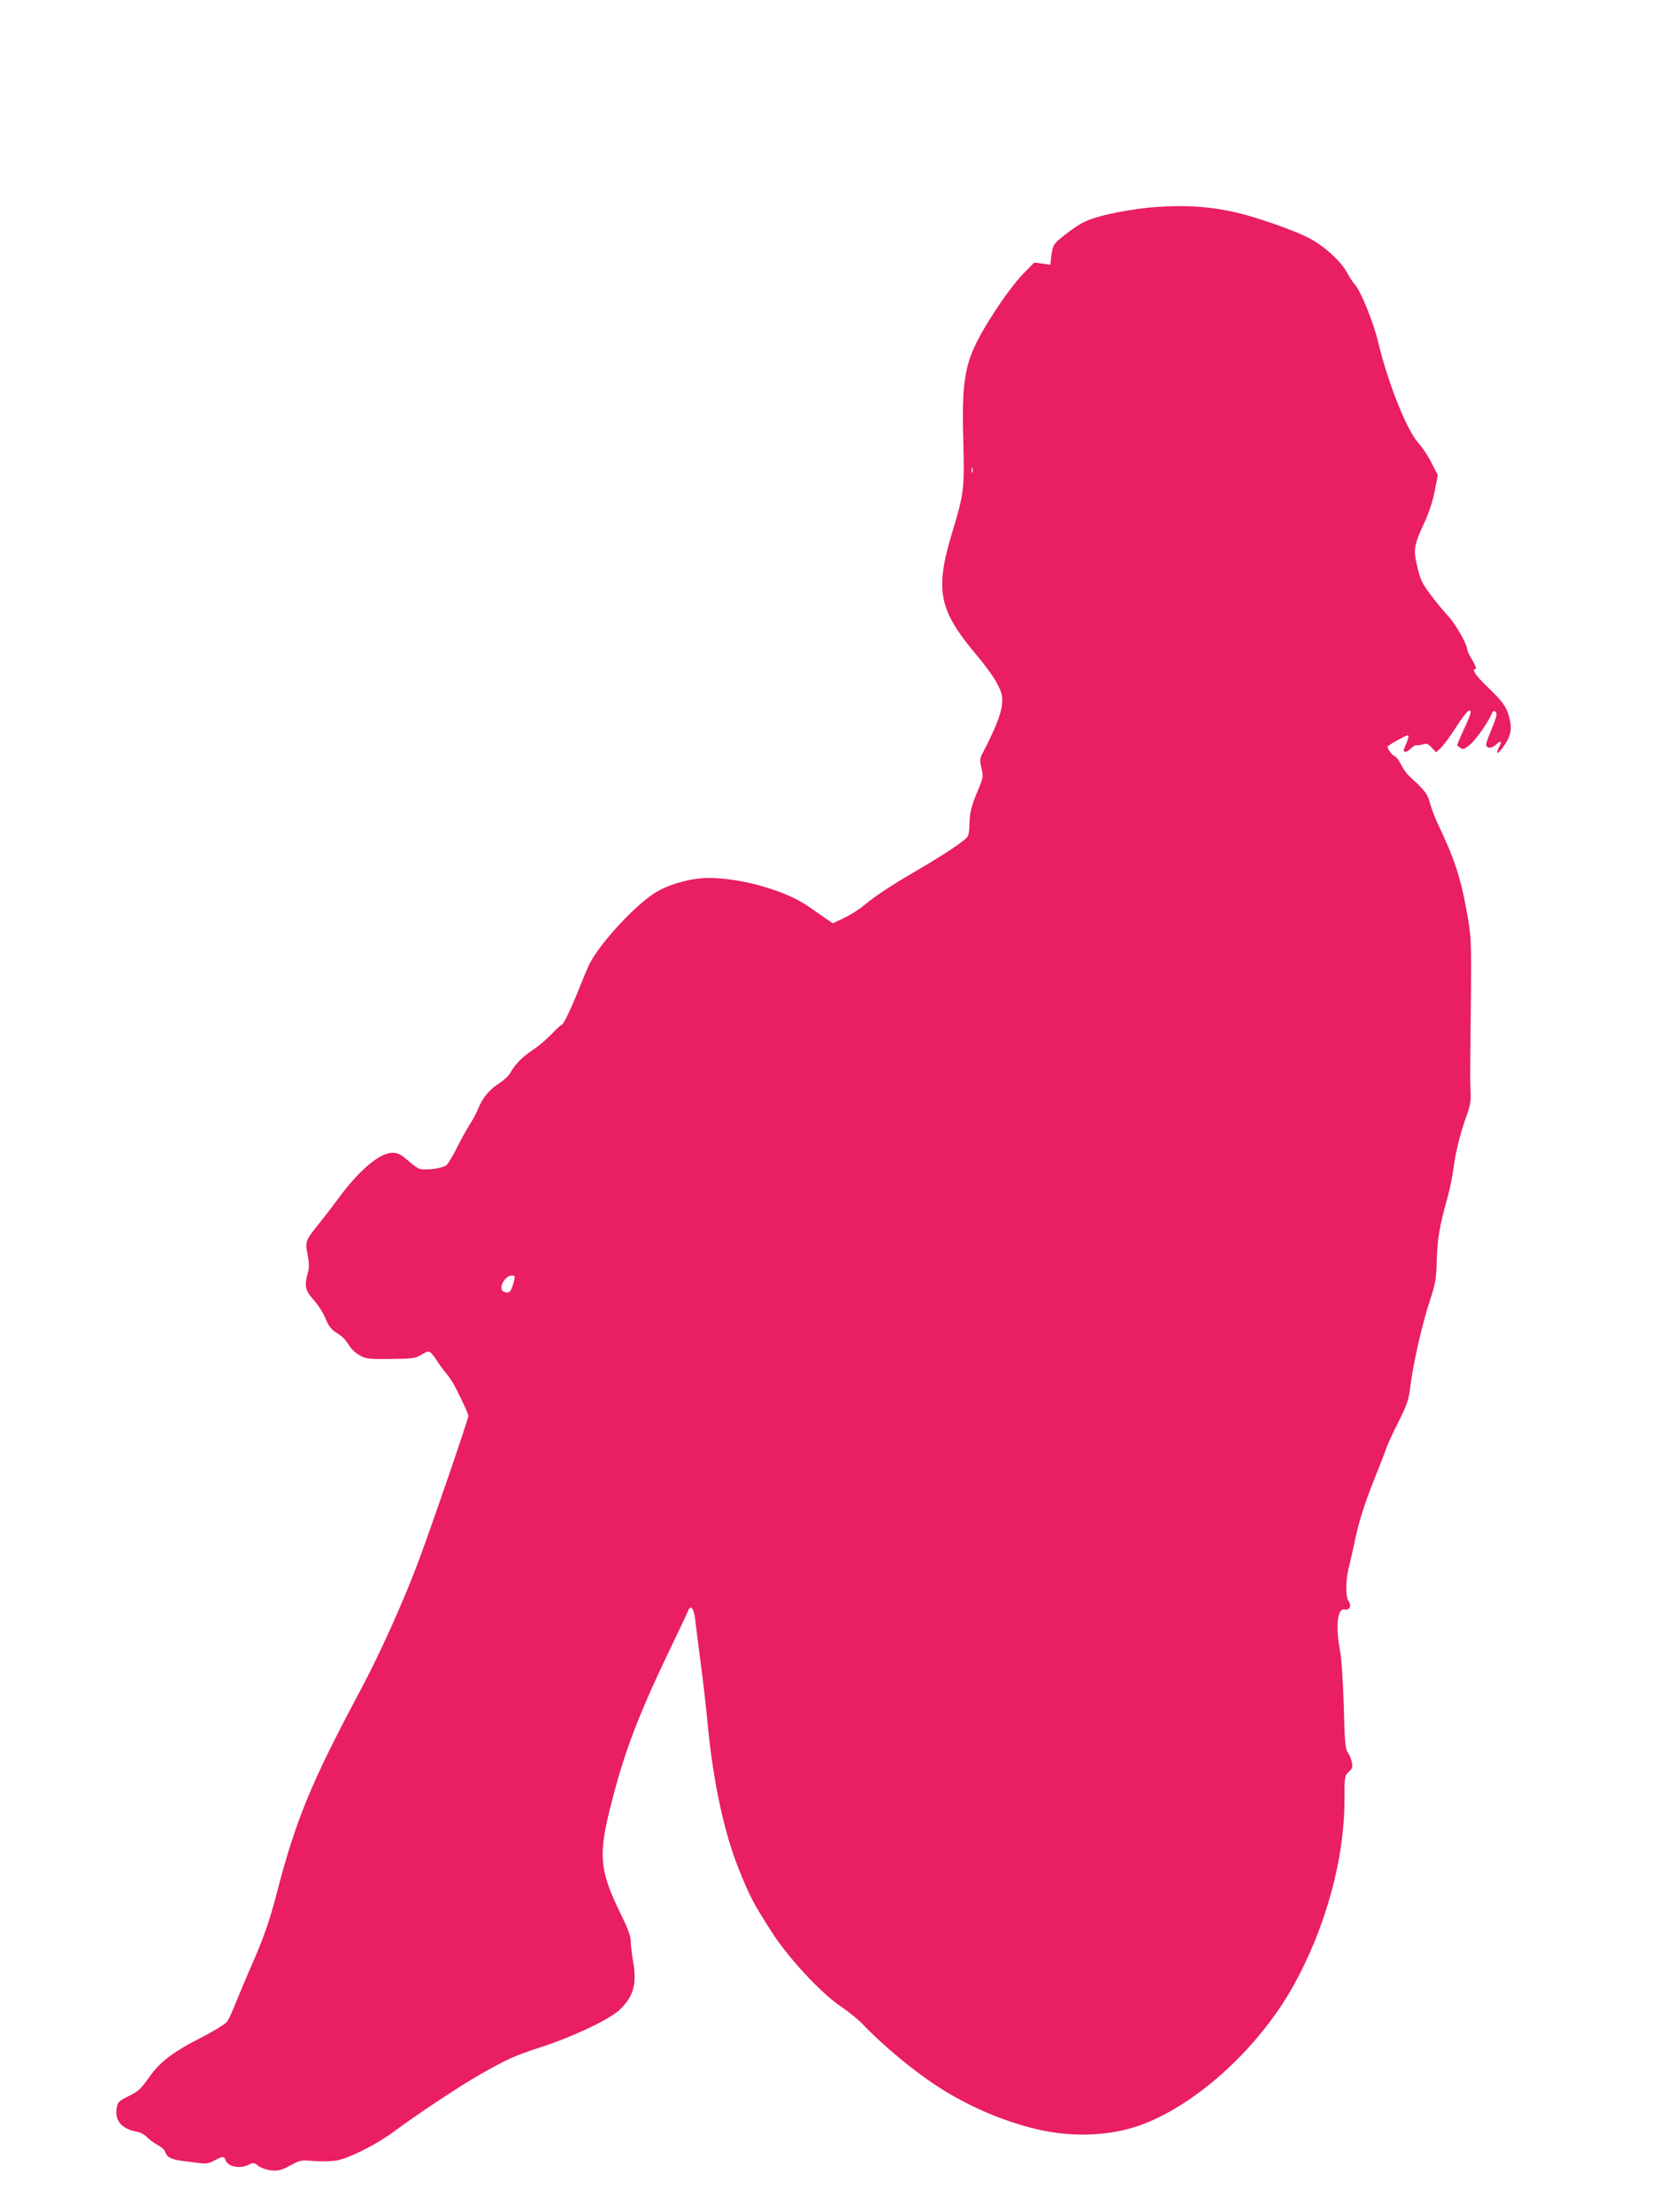 <?xml version="1.0" standalone="no"?>
<!DOCTYPE svg PUBLIC "-//W3C//DTD SVG 20010904//EN"
 "http://www.w3.org/TR/2001/REC-SVG-20010904/DTD/svg10.dtd">
<svg version="1.0" xmlns="http://www.w3.org/2000/svg"
 width="960pt" height="1280pt" viewBox="0 0 960 1280"
 preserveAspectRatio="xMidYMid meet">
<g transform="translate(0,1280) scale(0.1,-0.1)"
fill="#e91e63" stroke="none">
<path d="M6700 11603 c-101 -6 -258 -32 -346 -58 -69 -20 -102 -37 -163 -82
-95 -71 -98 -76 -107 -141 l-6 -54 -47 7 -46 6 -67 -68 c-36 -37 -105 -128
-153 -202 -180 -276 -201 -360 -191 -750 8 -289 5 -314 -63 -538 -103 -342
-81 -452 148 -723 44 -52 95 -123 112 -157 28 -55 31 -70 27 -121 -5 -54 -41
-143 -110 -276 -19 -34 -19 -44 -9 -90 12 -48 11 -55 -19 -126 -40 -95 -49
-132 -50 -198 0 -29 -4 -61 -10 -71 -11 -22 -132 -103 -300 -201 -149 -87
-226 -138 -300 -198 -30 -25 -83 -58 -118 -75 l-63 -29 -37 25 c-20 14 -66 46
-102 71 -132 93 -389 166 -579 166 -95 0 -211 -30 -296 -77 -113 -63 -329
-293 -393 -419 -11 -22 -35 -79 -55 -129 -47 -120 -97 -225 -107 -225 -4 0
-32 -25 -61 -56 -30 -31 -78 -71 -107 -90 -57 -37 -102 -82 -128 -130 -9 -17
-35 -42 -58 -57 -61 -38 -101 -85 -127 -147 -12 -30 -35 -73 -50 -95 -14 -22
-47 -80 -72 -130 -24 -49 -53 -97 -63 -106 -24 -21 -136 -34 -163 -19 -11 5
-41 28 -66 50 -36 31 -54 40 -84 40 -75 0 -197 -104 -321 -275 -24 -33 -69
-91 -100 -130 -83 -103 -85 -107 -70 -184 9 -50 10 -76 1 -106 -21 -76 -15
-102 37 -160 26 -30 56 -78 67 -107 15 -37 31 -59 55 -75 43 -27 56 -39 83
-82 12 -19 40 -44 62 -55 35 -19 56 -21 177 -19 121 1 142 4 172 22 18 12 40
21 47 21 8 0 27 -21 44 -48 16 -26 42 -61 56 -77 15 -17 39 -53 53 -80 48 -94
76 -156 76 -168 0 -19 -207 -622 -284 -829 -90 -242 -228 -548 -343 -763 -281
-526 -372 -745 -483 -1175 -39 -148 -69 -236 -124 -365 -41 -93 -90 -210 -110
-259 -19 -49 -42 -99 -51 -112 -8 -13 -72 -53 -142 -89 -172 -87 -248 -145
-312 -237 -45 -64 -61 -79 -116 -106 -58 -29 -64 -34 -70 -71 -12 -71 30 -119
116 -135 20 -3 47 -18 60 -32 13 -14 41 -34 61 -45 20 -10 39 -27 43 -38 10
-32 34 -45 99 -54 33 -4 80 -10 104 -13 31 -5 52 -1 82 15 50 26 57 26 65 3
12 -39 84 -53 134 -27 27 13 31 13 56 -7 16 -12 47 -23 75 -26 40 -4 58 1 109
28 59 32 64 33 139 26 43 -3 103 -2 133 4 71 13 235 96 329 167 118 89 395
273 505 334 154 87 189 103 345 154 185 60 393 159 453 214 81 75 103 149 82
273 -8 46 -15 101 -15 124 0 29 -15 71 -51 145 -133 271 -140 351 -58 669 73
283 152 492 320 844 61 127 115 241 120 254 15 40 34 19 42 -49 4 -35 18 -149
32 -254 14 -104 32 -262 40 -350 32 -336 96 -633 181 -842 64 -159 82 -193
188 -359 94 -149 288 -358 405 -436 42 -28 96 -72 121 -98 117 -123 291 -268
429 -358 177 -116 382 -205 582 -252 212 -50 435 -39 615 30 321 123 675 450
871 805 184 332 293 730 293 1068 0 140 1 144 25 165 20 18 23 27 18 54 -3 18
-14 44 -24 58 -14 21 -18 60 -23 267 -4 143 -13 272 -21 318 -28 142 -16 253
25 242 28 -7 43 22 24 48 -19 25 -18 124 2 200 9 33 22 94 31 135 22 113 59
231 117 375 29 72 59 148 66 170 7 22 39 93 72 157 51 103 60 129 69 205 16
131 66 352 110 488 36 109 40 131 43 245 4 124 16 197 62 360 13 47 28 121 34
165 13 100 40 208 75 305 22 59 27 89 25 140 -2 36 -3 108 -2 160 0 52 2 239
4 415 2 293 1 330 -20 445 -38 218 -72 324 -175 540 -14 30 -33 81 -42 112
-15 56 -28 73 -124 161 -13 12 -33 41 -44 64 -12 24 -28 45 -37 48 -16 5 -48
52 -39 58 42 29 113 66 117 62 6 -5 1 -21 -23 -77 -10 -25 17 -23 40 2 10 11
26 20 34 18 9 -1 26 2 38 6 18 6 29 1 48 -20 l25 -27 26 24 c15 13 55 68 90
122 59 91 84 115 84 83 0 -7 -18 -52 -41 -100 -22 -48 -39 -89 -37 -90 1 -1
10 -7 19 -14 13 -10 23 -7 54 18 34 27 111 137 128 183 8 21 27 14 27 -9 0 -8
-13 -47 -30 -86 -16 -38 -30 -77 -30 -84 0 -26 30 -27 55 -4 31 29 39 23 19
-14 -21 -41 -10 -43 20 -4 43 58 55 97 45 151 -14 77 -36 111 -125 196 -76 72
-102 111 -74 111 5 0 -4 23 -20 50 -17 28 -30 56 -30 61 0 31 -68 151 -114
199 -28 30 -75 87 -103 126 -44 59 -56 85 -72 156 -24 100 -20 123 48 269 22
50 45 120 54 172 l17 88 -36 70 c-19 39 -53 90 -75 114 -68 74 -178 349 -235
589 -27 112 -101 296 -135 331 -10 11 -31 43 -46 71 -38 67 -136 155 -223 199
-89 45 -295 117 -415 145 -144 34 -281 44 -455 33z m-1073 -1535 c-3 -7 -5 -2
-5 12 0 14 2 19 5 13 2 -7 2 -19 0 -25z m-2651 -4673 c-18 -71 -27 -82 -60
-69 -37 14 3 94 47 94 15 0 18 -5 13 -25z"/>
</g>
</svg>
